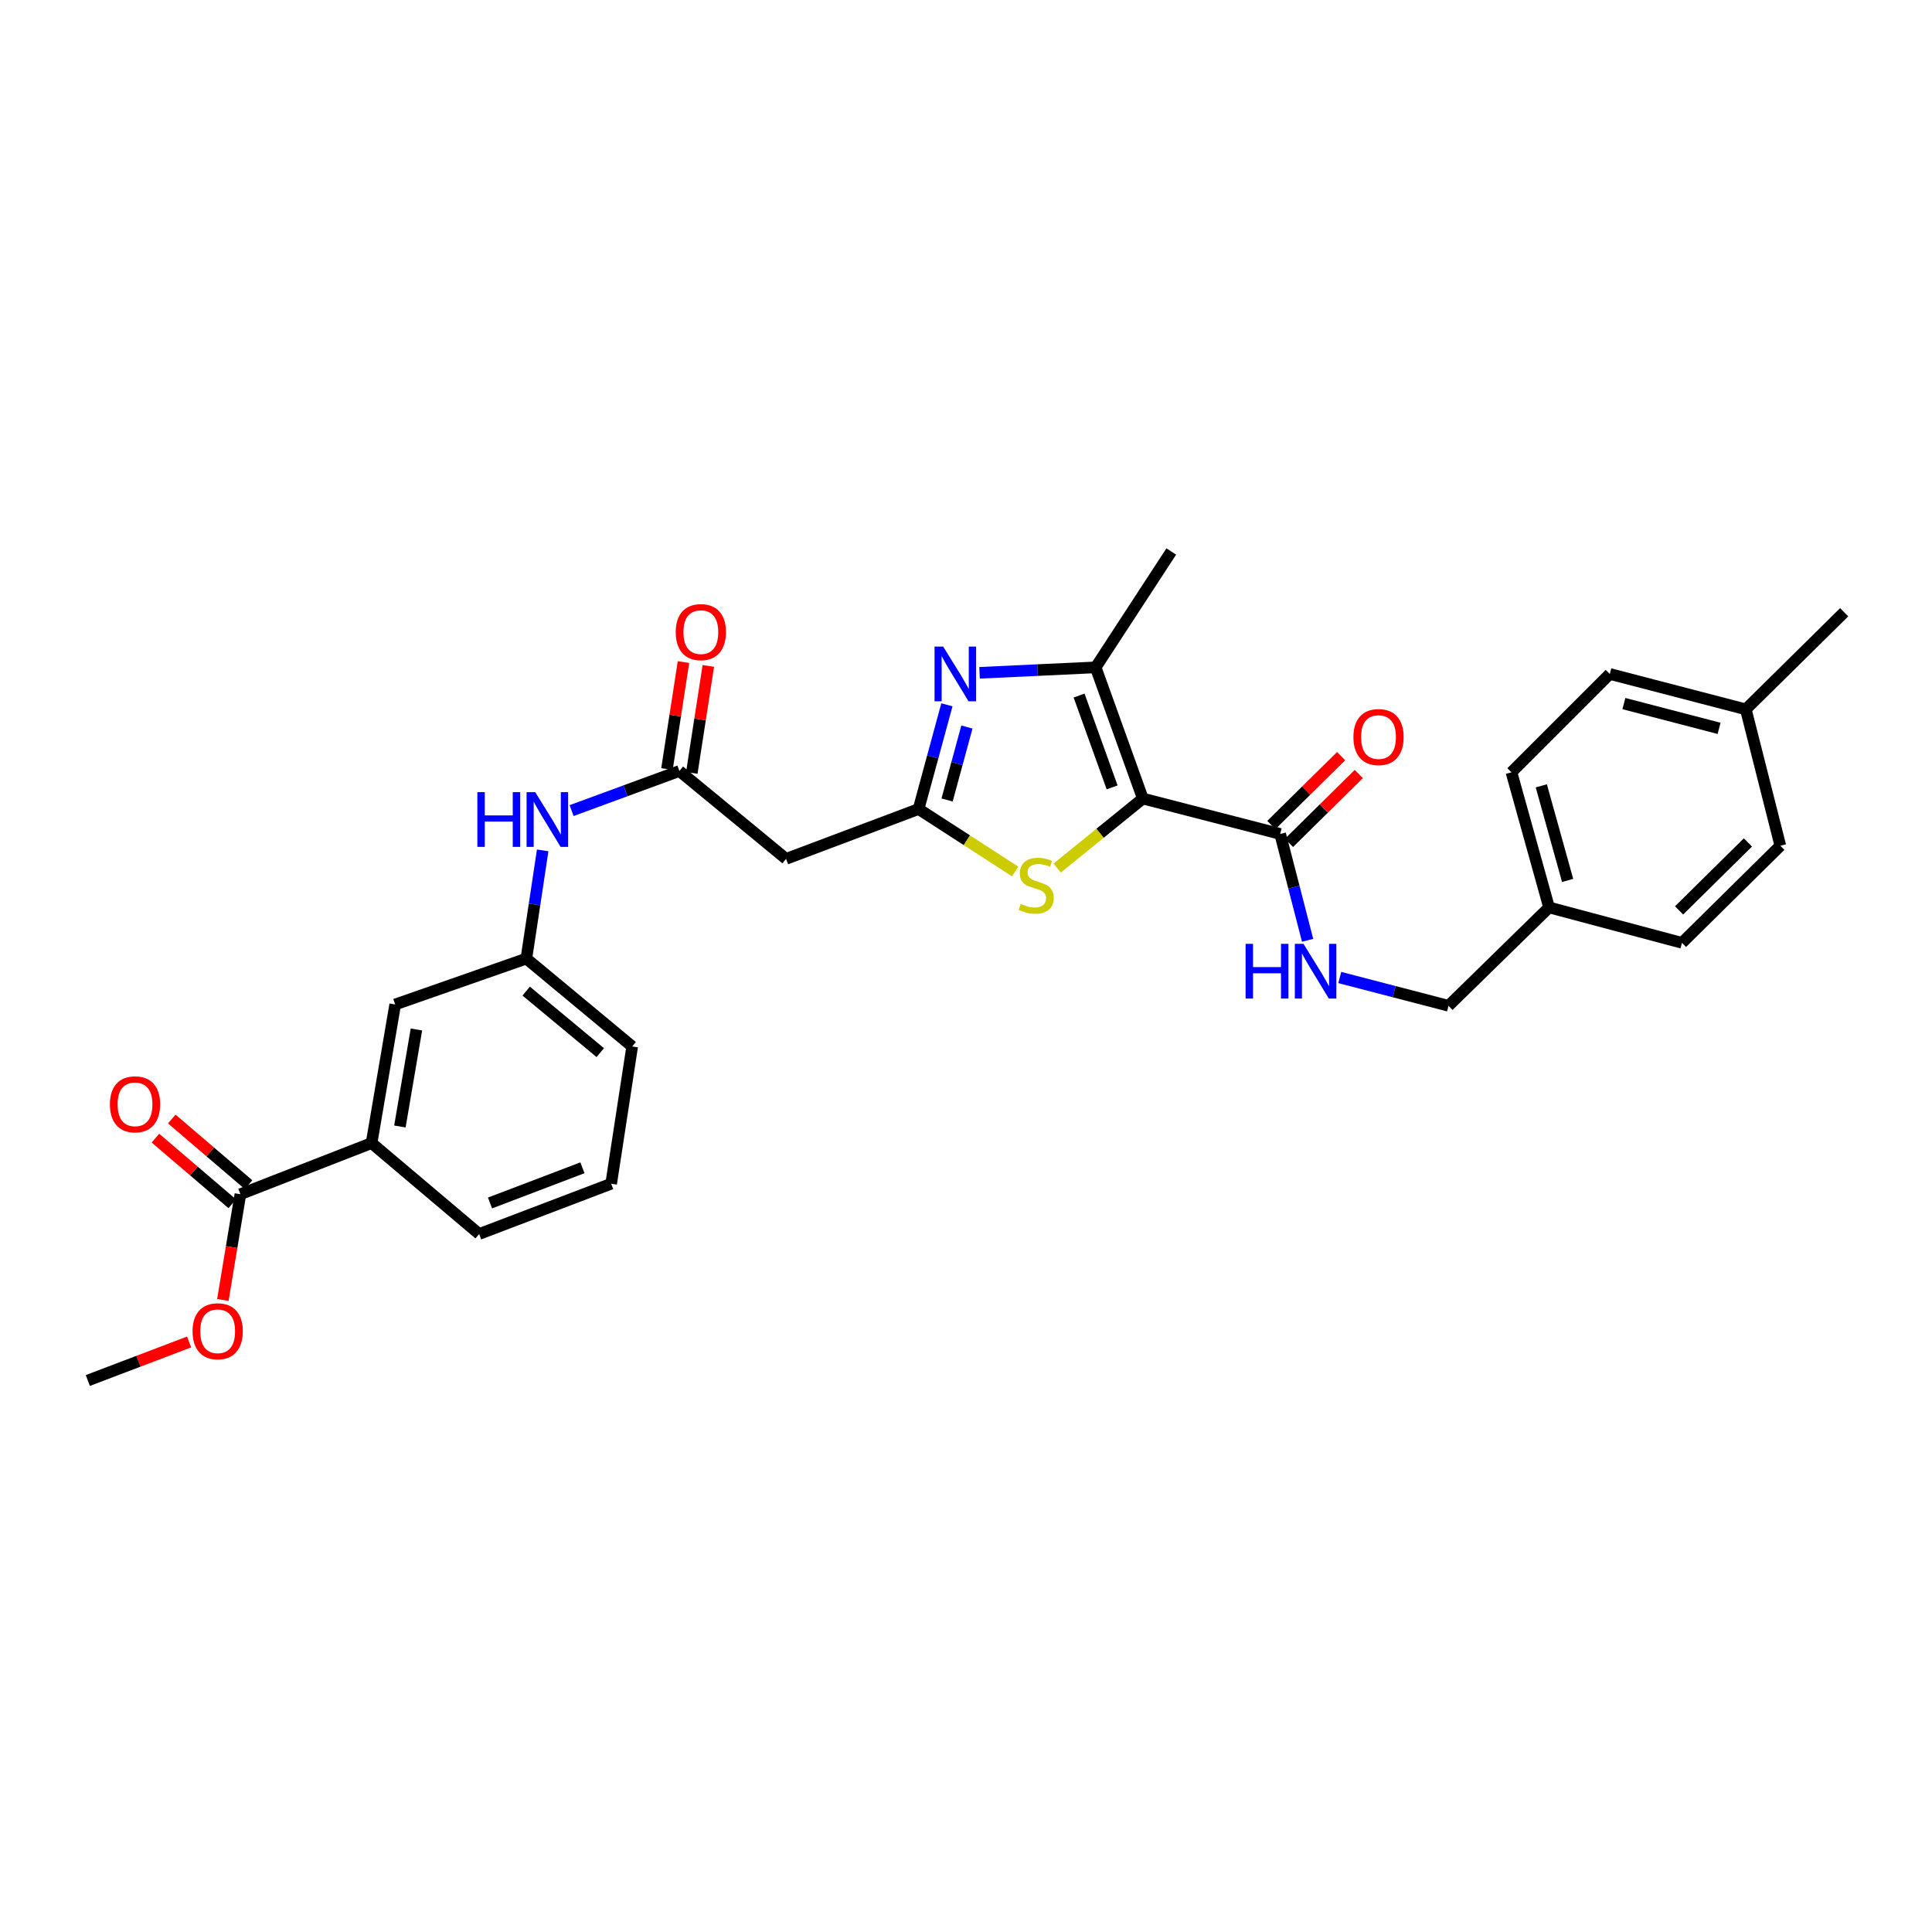 <?xml version='1.0' encoding='iso-8859-1'?>
<svg version='1.1' baseProfile='full'
              xmlns='http://www.w3.org/2000/svg'
                      xmlns:rdkit='http://www.rdkit.org/xml'
                      xmlns:xlink='http://www.w3.org/1999/xlink'
                  xml:space='preserve'
width='1000px' height='1000px' viewBox='0 0 1000 1000'>
<!-- END OF HEADER -->
<rect style='opacity:1.0;fill:#FFFFFF;stroke:none' width='1000' height='1000' x='0' y='0'> </rect>
<path class='bond-2' d='M 591.532,413.324 L 567.101,345.428' style='fill:none;fill-rule:evenodd;stroke:#000000;stroke-width:6px;stroke-linecap:butt;stroke-linejoin:miter;stroke-opacity:1' />
<path class='bond-2' d='M 575.629,407.543 L 558.527,360.016' style='fill:none;fill-rule:evenodd;stroke:#000000;stroke-width:6px;stroke-linecap:butt;stroke-linejoin:miter;stroke-opacity:1' />
<path class='bond-3' d='M 591.532,413.324 L 569.361,431.319' style='fill:none;fill-rule:evenodd;stroke:#000000;stroke-width:6px;stroke-linecap:butt;stroke-linejoin:miter;stroke-opacity:1' />
<path class='bond-3' d='M 569.361,431.319 L 547.19,449.313' style='fill:none;fill-rule:evenodd;stroke:#CCCC00;stroke-width:6px;stroke-linecap:butt;stroke-linejoin:miter;stroke-opacity:1' />
<path class='bond-4' d='M 591.532,413.324 L 662.614,431.649' style='fill:none;fill-rule:evenodd;stroke:#000000;stroke-width:6px;stroke-linecap:butt;stroke-linejoin:miter;stroke-opacity:1' />
<path class='bond-0' d='M 507.016,348.249 L 537.058,346.839' style='fill:none;fill-rule:evenodd;stroke:#0000FF;stroke-width:6px;stroke-linecap:butt;stroke-linejoin:miter;stroke-opacity:1' />
<path class='bond-0' d='M 537.058,346.839 L 567.101,345.428' style='fill:none;fill-rule:evenodd;stroke:#000000;stroke-width:6px;stroke-linecap:butt;stroke-linejoin:miter;stroke-opacity:1' />
<path class='bond-30' d='M 490.116,364.81 L 482.785,391.78' style='fill:none;fill-rule:evenodd;stroke:#0000FF;stroke-width:6px;stroke-linecap:butt;stroke-linejoin:miter;stroke-opacity:1' />
<path class='bond-30' d='M 482.785,391.78 L 475.453,418.751' style='fill:none;fill-rule:evenodd;stroke:#000000;stroke-width:6px;stroke-linecap:butt;stroke-linejoin:miter;stroke-opacity:1' />
<path class='bond-30' d='M 500.468,376.313 L 495.336,395.192' style='fill:none;fill-rule:evenodd;stroke:#0000FF;stroke-width:6px;stroke-linecap:butt;stroke-linejoin:miter;stroke-opacity:1' />
<path class='bond-30' d='M 495.336,395.192 L 490.204,414.071' style='fill:none;fill-rule:evenodd;stroke:#000000;stroke-width:6px;stroke-linecap:butt;stroke-linejoin:miter;stroke-opacity:1' />
<path class='bond-1' d='M 475.453,418.751 L 500.447,434.915' style='fill:none;fill-rule:evenodd;stroke:#000000;stroke-width:6px;stroke-linecap:butt;stroke-linejoin:miter;stroke-opacity:1' />
<path class='bond-1' d='M 500.447,434.915 L 525.44,451.08' style='fill:none;fill-rule:evenodd;stroke:#CCCC00;stroke-width:6px;stroke-linecap:butt;stroke-linejoin:miter;stroke-opacity:1' />
<path class='bond-5' d='M 475.453,418.751 L 406.878,444.548' style='fill:none;fill-rule:evenodd;stroke:#000000;stroke-width:6px;stroke-linecap:butt;stroke-linejoin:miter;stroke-opacity:1' />
<path class='bond-19' d='M 567.101,345.428 L 606.251,285.452' style='fill:none;fill-rule:evenodd;stroke:#000000;stroke-width:6px;stroke-linecap:butt;stroke-linejoin:miter;stroke-opacity:1' />
<path class='bond-8' d='M 662.614,431.649 L 669.714,459.175' style='fill:none;fill-rule:evenodd;stroke:#000000;stroke-width:6px;stroke-linecap:butt;stroke-linejoin:miter;stroke-opacity:1' />
<path class='bond-8' d='M 669.714,459.175 L 676.814,486.701' style='fill:none;fill-rule:evenodd;stroke:#0000FF;stroke-width:6px;stroke-linecap:butt;stroke-linejoin:miter;stroke-opacity:1' />
<path class='bond-12' d='M 667.182,436.278 L 685.242,418.46' style='fill:none;fill-rule:evenodd;stroke:#000000;stroke-width:6px;stroke-linecap:butt;stroke-linejoin:miter;stroke-opacity:1' />
<path class='bond-12' d='M 685.242,418.46 L 703.301,400.641' style='fill:none;fill-rule:evenodd;stroke:#FF0000;stroke-width:6px;stroke-linecap:butt;stroke-linejoin:miter;stroke-opacity:1' />
<path class='bond-12' d='M 658.047,427.02 L 676.106,409.201' style='fill:none;fill-rule:evenodd;stroke:#000000;stroke-width:6px;stroke-linecap:butt;stroke-linejoin:miter;stroke-opacity:1' />
<path class='bond-12' d='M 676.106,409.201 L 694.166,391.382' style='fill:none;fill-rule:evenodd;stroke:#FF0000;stroke-width:6px;stroke-linecap:butt;stroke-linejoin:miter;stroke-opacity:1' />
<path class='bond-6' d='M 406.878,444.548 L 351.65,399.06' style='fill:none;fill-rule:evenodd;stroke:#000000;stroke-width:6px;stroke-linecap:butt;stroke-linejoin:miter;stroke-opacity:1' />
<path class='bond-10' d='M 351.65,399.06 L 323.755,409.311' style='fill:none;fill-rule:evenodd;stroke:#000000;stroke-width:6px;stroke-linecap:butt;stroke-linejoin:miter;stroke-opacity:1' />
<path class='bond-10' d='M 323.755,409.311 L 295.859,419.562' style='fill:none;fill-rule:evenodd;stroke:#0000FF;stroke-width:6px;stroke-linecap:butt;stroke-linejoin:miter;stroke-opacity:1' />
<path class='bond-14' d='M 358.077,400.052 L 362.351,372.364' style='fill:none;fill-rule:evenodd;stroke:#000000;stroke-width:6px;stroke-linecap:butt;stroke-linejoin:miter;stroke-opacity:1' />
<path class='bond-14' d='M 362.351,372.364 L 366.624,344.675' style='fill:none;fill-rule:evenodd;stroke:#FF0000;stroke-width:6px;stroke-linecap:butt;stroke-linejoin:miter;stroke-opacity:1' />
<path class='bond-14' d='M 345.223,398.068 L 349.496,370.379' style='fill:none;fill-rule:evenodd;stroke:#000000;stroke-width:6px;stroke-linecap:butt;stroke-linejoin:miter;stroke-opacity:1' />
<path class='bond-14' d='M 349.496,370.379 L 353.77,342.691' style='fill:none;fill-rule:evenodd;stroke:#FF0000;stroke-width:6px;stroke-linecap:butt;stroke-linejoin:miter;stroke-opacity:1' />
<path class='bond-7' d='M 124.435,618.124 L 192.331,591.648' style='fill:none;fill-rule:evenodd;stroke:#000000;stroke-width:6px;stroke-linecap:butt;stroke-linejoin:miter;stroke-opacity:1' />
<path class='bond-15' d='M 128.66,613.18 L 108.782,596.193' style='fill:none;fill-rule:evenodd;stroke:#000000;stroke-width:6px;stroke-linecap:butt;stroke-linejoin:miter;stroke-opacity:1' />
<path class='bond-15' d='M 108.782,596.193 L 88.904,579.207' style='fill:none;fill-rule:evenodd;stroke:#FF0000;stroke-width:6px;stroke-linecap:butt;stroke-linejoin:miter;stroke-opacity:1' />
<path class='bond-15' d='M 120.21,623.068 L 100.332,606.081' style='fill:none;fill-rule:evenodd;stroke:#000000;stroke-width:6px;stroke-linecap:butt;stroke-linejoin:miter;stroke-opacity:1' />
<path class='bond-15' d='M 100.332,606.081 L 80.455,589.095' style='fill:none;fill-rule:evenodd;stroke:#FF0000;stroke-width:6px;stroke-linecap:butt;stroke-linejoin:miter;stroke-opacity:1' />
<path class='bond-17' d='M 124.435,618.124 L 119.891,645.492' style='fill:none;fill-rule:evenodd;stroke:#000000;stroke-width:6px;stroke-linecap:butt;stroke-linejoin:miter;stroke-opacity:1' />
<path class='bond-17' d='M 119.891,645.492 L 115.347,672.859' style='fill:none;fill-rule:evenodd;stroke:#FF0000;stroke-width:6px;stroke-linecap:butt;stroke-linejoin:miter;stroke-opacity:1' />
<path class='bond-16' d='M 693.457,505.952 L 721.601,513.273' style='fill:none;fill-rule:evenodd;stroke:#0000FF;stroke-width:6px;stroke-linecap:butt;stroke-linejoin:miter;stroke-opacity:1' />
<path class='bond-16' d='M 721.601,513.273 L 749.746,520.594' style='fill:none;fill-rule:evenodd;stroke:#000000;stroke-width:6px;stroke-linecap:butt;stroke-linejoin:miter;stroke-opacity:1' />
<path class='bond-9' d='M 192.331,591.648 L 204.55,519.915' style='fill:none;fill-rule:evenodd;stroke:#000000;stroke-width:6px;stroke-linecap:butt;stroke-linejoin:miter;stroke-opacity:1' />
<path class='bond-9' d='M 206.986,583.072 L 215.539,532.859' style='fill:none;fill-rule:evenodd;stroke:#000000;stroke-width:6px;stroke-linecap:butt;stroke-linejoin:miter;stroke-opacity:1' />
<path class='bond-32' d='M 192.331,591.648 L 248.014,638.718' style='fill:none;fill-rule:evenodd;stroke:#000000;stroke-width:6px;stroke-linecap:butt;stroke-linejoin:miter;stroke-opacity:1' />
<path class='bond-13' d='M 280.89,440.157 L 276.668,468.16' style='fill:none;fill-rule:evenodd;stroke:#0000FF;stroke-width:6px;stroke-linecap:butt;stroke-linejoin:miter;stroke-opacity:1' />
<path class='bond-13' d='M 276.668,468.16 L 272.445,496.163' style='fill:none;fill-rule:evenodd;stroke:#000000;stroke-width:6px;stroke-linecap:butt;stroke-linejoin:miter;stroke-opacity:1' />
<path class='bond-11' d='M 204.55,519.915 L 272.445,496.163' style='fill:none;fill-rule:evenodd;stroke:#000000;stroke-width:6px;stroke-linecap:butt;stroke-linejoin:miter;stroke-opacity:1' />
<path class='bond-27' d='M 272.445,496.163 L 327.219,541.651' style='fill:none;fill-rule:evenodd;stroke:#000000;stroke-width:6px;stroke-linecap:butt;stroke-linejoin:miter;stroke-opacity:1' />
<path class='bond-27' d='M 272.352,512.992 L 310.693,544.834' style='fill:none;fill-rule:evenodd;stroke:#000000;stroke-width:6px;stroke-linecap:butt;stroke-linejoin:miter;stroke-opacity:1' />
<path class='bond-18' d='M 749.746,520.594 L 801.787,469.687' style='fill:none;fill-rule:evenodd;stroke:#000000;stroke-width:6px;stroke-linecap:butt;stroke-linejoin:miter;stroke-opacity:1' />
<path class='bond-29' d='M 97.873,694.605 L 71.664,704.576' style='fill:none;fill-rule:evenodd;stroke:#FF0000;stroke-width:6px;stroke-linecap:butt;stroke-linejoin:miter;stroke-opacity:1' />
<path class='bond-29' d='M 71.664,704.576 L 45.455,714.548' style='fill:none;fill-rule:evenodd;stroke:#000000;stroke-width:6px;stroke-linecap:butt;stroke-linejoin:miter;stroke-opacity:1' />
<path class='bond-21' d='M 801.787,469.687 L 870.594,488.012' style='fill:none;fill-rule:evenodd;stroke:#000000;stroke-width:6px;stroke-linecap:butt;stroke-linejoin:miter;stroke-opacity:1' />
<path class='bond-22' d='M 801.787,469.687 L 782.328,399.746' style='fill:none;fill-rule:evenodd;stroke:#000000;stroke-width:6px;stroke-linecap:butt;stroke-linejoin:miter;stroke-opacity:1' />
<path class='bond-22' d='M 811.399,455.709 L 797.778,406.751' style='fill:none;fill-rule:evenodd;stroke:#000000;stroke-width:6px;stroke-linecap:butt;stroke-linejoin:miter;stroke-opacity:1' />
<path class='bond-20' d='M 903.631,367.157 L 833.235,348.839' style='fill:none;fill-rule:evenodd;stroke:#000000;stroke-width:6px;stroke-linecap:butt;stroke-linejoin:miter;stroke-opacity:1' />
<path class='bond-20' d='M 889.796,376.997 L 840.519,364.174' style='fill:none;fill-rule:evenodd;stroke:#000000;stroke-width:6px;stroke-linecap:butt;stroke-linejoin:miter;stroke-opacity:1' />
<path class='bond-28' d='M 903.631,367.157 L 954.545,316.907' style='fill:none;fill-rule:evenodd;stroke:#000000;stroke-width:6px;stroke-linecap:butt;stroke-linejoin:miter;stroke-opacity:1' />
<path class='bond-31' d='M 903.631,367.157 L 921.501,437.755' style='fill:none;fill-rule:evenodd;stroke:#000000;stroke-width:6px;stroke-linecap:butt;stroke-linejoin:miter;stroke-opacity:1' />
<path class='bond-24' d='M 870.594,488.012 L 921.501,437.755' style='fill:none;fill-rule:evenodd;stroke:#000000;stroke-width:6px;stroke-linecap:butt;stroke-linejoin:miter;stroke-opacity:1' />
<path class='bond-24' d='M 869.092,471.217 L 904.727,436.037' style='fill:none;fill-rule:evenodd;stroke:#000000;stroke-width:6px;stroke-linecap:butt;stroke-linejoin:miter;stroke-opacity:1' />
<path class='bond-23' d='M 782.328,399.746 L 833.235,348.839' style='fill:none;fill-rule:evenodd;stroke:#000000;stroke-width:6px;stroke-linecap:butt;stroke-linejoin:miter;stroke-opacity:1' />
<path class='bond-25' d='M 248.014,638.718 L 316.336,612.697' style='fill:none;fill-rule:evenodd;stroke:#000000;stroke-width:6px;stroke-linecap:butt;stroke-linejoin:miter;stroke-opacity:1' />
<path class='bond-25' d='M 253.633,622.66 L 301.459,604.445' style='fill:none;fill-rule:evenodd;stroke:#000000;stroke-width:6px;stroke-linecap:butt;stroke-linejoin:miter;stroke-opacity:1' />
<path class='bond-26' d='M 316.336,612.697 L 327.219,541.651' style='fill:none;fill-rule:evenodd;stroke:#000000;stroke-width:6px;stroke-linecap:butt;stroke-linejoin:miter;stroke-opacity:1' />
<path  class='atom-1' d='M 488.198 334.679
L 497.478 349.679
Q 498.398 351.159, 499.878 353.839
Q 501.358 356.519, 501.438 356.679
L 501.438 334.679
L 505.198 334.679
L 505.198 362.999
L 501.318 362.999
L 491.358 346.599
Q 490.198 344.679, 488.958 342.479
Q 487.758 340.279, 487.398 339.599
L 487.398 362.999
L 483.718 362.999
L 483.718 334.679
L 488.198 334.679
' fill='#0000FF'/>
<path  class='atom-4' d='M 528.332 467.845
Q 528.652 467.965, 529.972 468.525
Q 531.292 469.085, 532.732 469.445
Q 534.212 469.765, 535.652 469.765
Q 538.332 469.765, 539.892 468.485
Q 541.452 467.165, 541.452 464.885
Q 541.452 463.325, 540.652 462.365
Q 539.892 461.405, 538.692 460.885
Q 537.492 460.365, 535.492 459.765
Q 532.972 459.005, 531.452 458.285
Q 529.972 457.565, 528.892 456.045
Q 527.852 454.525, 527.852 451.965
Q 527.852 448.405, 530.252 446.205
Q 532.692 444.005, 537.492 444.005
Q 540.772 444.005, 544.492 445.565
L 543.572 448.645
Q 540.172 447.245, 537.612 447.245
Q 534.852 447.245, 533.332 448.405
Q 531.812 449.525, 531.852 451.485
Q 531.852 453.005, 532.612 453.925
Q 533.412 454.845, 534.532 455.365
Q 535.692 455.885, 537.612 456.485
Q 540.172 457.285, 541.692 458.085
Q 543.212 458.885, 544.292 460.525
Q 545.412 462.125, 545.412 464.885
Q 545.412 468.805, 542.772 470.925
Q 540.172 473.005, 535.812 473.005
Q 533.292 473.005, 531.372 472.445
Q 529.492 471.925, 527.252 471.005
L 528.332 467.845
' fill='#CCCC00'/>
<path  class='atom-9' d='M 644.719 488.535
L 648.559 488.535
L 648.559 500.575
L 663.039 500.575
L 663.039 488.535
L 666.879 488.535
L 666.879 516.855
L 663.039 516.855
L 663.039 503.775
L 648.559 503.775
L 648.559 516.855
L 644.719 516.855
L 644.719 488.535
' fill='#0000FF'/>
<path  class='atom-9' d='M 674.679 488.535
L 683.959 503.535
Q 684.879 505.015, 686.359 507.695
Q 687.839 510.375, 687.919 510.535
L 687.919 488.535
L 691.679 488.535
L 691.679 516.855
L 687.799 516.855
L 677.839 500.455
Q 676.679 498.535, 675.439 496.335
Q 674.239 494.135, 673.879 493.455
L 673.879 516.855
L 670.199 516.855
L 670.199 488.535
L 674.679 488.535
' fill='#0000FF'/>
<path  class='atom-11' d='M 247.079 410.017
L 250.919 410.017
L 250.919 422.057
L 265.399 422.057
L 265.399 410.017
L 269.239 410.017
L 269.239 438.337
L 265.399 438.337
L 265.399 425.257
L 250.919 425.257
L 250.919 438.337
L 247.079 438.337
L 247.079 410.017
' fill='#0000FF'/>
<path  class='atom-11' d='M 277.039 410.017
L 286.319 425.017
Q 287.239 426.497, 288.719 429.177
Q 290.199 431.857, 290.279 432.017
L 290.279 410.017
L 294.039 410.017
L 294.039 438.337
L 290.159 438.337
L 280.199 421.937
Q 279.039 420.017, 277.799 417.817
Q 276.599 415.617, 276.239 414.937
L 276.239 438.337
L 272.559 438.337
L 272.559 410.017
L 277.039 410.017
' fill='#0000FF'/>
<path  class='atom-13' d='M 700.522 381.501
Q 700.522 374.701, 703.882 370.901
Q 707.242 367.101, 713.522 367.101
Q 719.802 367.101, 723.162 370.901
Q 726.522 374.701, 726.522 381.501
Q 726.522 388.381, 723.122 392.301
Q 719.722 396.181, 713.522 396.181
Q 707.282 396.181, 703.882 392.301
Q 700.522 388.421, 700.522 381.501
M 713.522 392.981
Q 717.842 392.981, 720.162 390.101
Q 722.522 387.181, 722.522 381.501
Q 722.522 375.941, 720.162 373.141
Q 717.842 370.301, 713.522 370.301
Q 709.202 370.301, 706.842 373.101
Q 704.522 375.901, 704.522 381.501
Q 704.522 387.221, 706.842 390.101
Q 709.202 392.981, 713.522 392.981
' fill='#FF0000'/>
<path  class='atom-15' d='M 349.756 327.183
Q 349.756 320.383, 353.116 316.583
Q 356.476 312.783, 362.756 312.783
Q 369.036 312.783, 372.396 316.583
Q 375.756 320.383, 375.756 327.183
Q 375.756 334.063, 372.356 337.983
Q 368.956 341.863, 362.756 341.863
Q 356.516 341.863, 353.116 337.983
Q 349.756 334.103, 349.756 327.183
M 362.756 338.663
Q 367.076 338.663, 369.396 335.783
Q 371.756 332.863, 371.756 327.183
Q 371.756 321.623, 369.396 318.823
Q 367.076 315.983, 362.756 315.983
Q 358.436 315.983, 356.076 318.783
Q 353.756 321.583, 353.756 327.183
Q 353.756 332.903, 356.076 335.783
Q 358.436 338.663, 362.756 338.663
' fill='#FF0000'/>
<path  class='atom-16' d='M 56.886 571.589
Q 56.886 564.789, 60.246 560.989
Q 63.606 557.189, 69.886 557.189
Q 76.166 557.189, 79.526 560.989
Q 82.886 564.789, 82.886 571.589
Q 82.886 578.469, 79.486 582.389
Q 76.086 586.269, 69.886 586.269
Q 63.646 586.269, 60.246 582.389
Q 56.886 578.509, 56.886 571.589
M 69.886 583.069
Q 74.206 583.069, 76.526 580.189
Q 78.886 577.269, 78.886 571.589
Q 78.886 566.029, 76.526 563.229
Q 74.206 560.389, 69.886 560.389
Q 65.566 560.389, 63.206 563.189
Q 60.886 565.989, 60.886 571.589
Q 60.886 577.309, 63.206 580.189
Q 65.566 583.069, 69.886 583.069
' fill='#FF0000'/>
<path  class='atom-18' d='M 99.671 689.055
Q 99.671 682.255, 103.031 678.455
Q 106.391 674.655, 112.671 674.655
Q 118.951 674.655, 122.311 678.455
Q 125.671 682.255, 125.671 689.055
Q 125.671 695.935, 122.271 699.855
Q 118.871 703.735, 112.671 703.735
Q 106.431 703.735, 103.031 699.855
Q 99.671 695.975, 99.671 689.055
M 112.671 700.535
Q 116.991 700.535, 119.311 697.655
Q 121.671 694.735, 121.671 689.055
Q 121.671 683.495, 119.311 680.695
Q 116.991 677.855, 112.671 677.855
Q 108.351 677.855, 105.991 680.655
Q 103.671 683.455, 103.671 689.055
Q 103.671 694.775, 105.991 697.655
Q 108.351 700.535, 112.671 700.535
' fill='#FF0000'/>
</svg>
